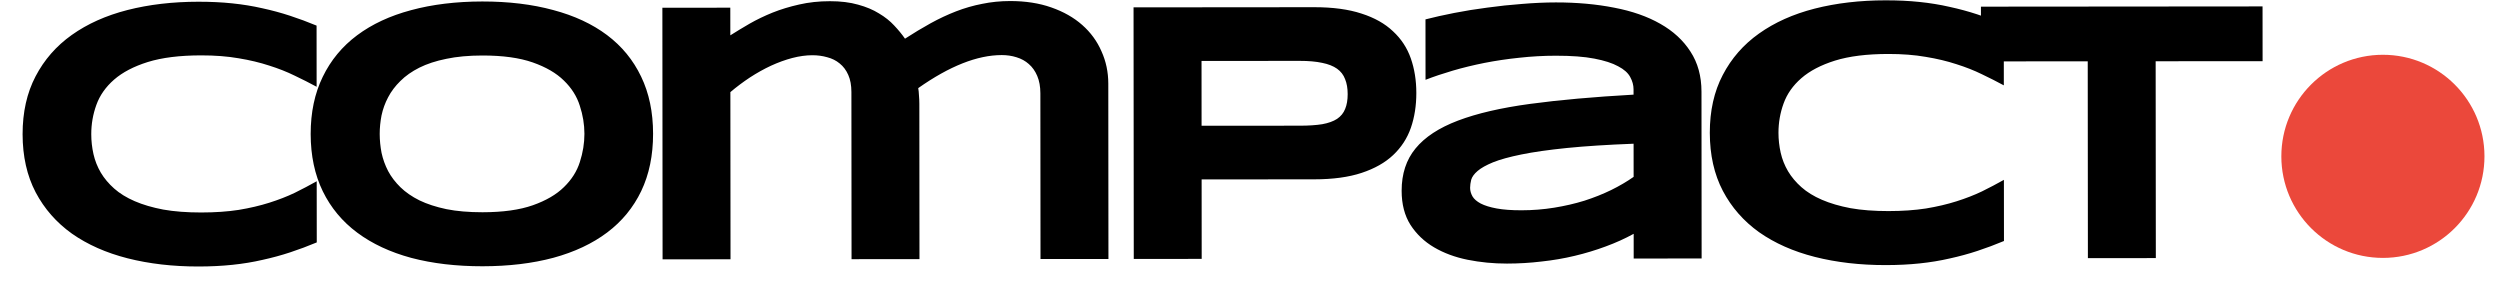 <svg width="160" height="18" viewBox="0 0 160 18" fill="none" xmlns="http://www.w3.org/2000/svg">
<path d="M20.273 15.514C19.71 15.749 19.144 15.961 18.574 16.149C18.004 16.337 17.414 16.497 16.805 16.631C16.195 16.772 15.551 16.878 14.871 16.949C14.2 17.019 13.477 17.055 12.703 17.056C11.063 17.057 9.551 16.883 8.168 16.532C6.793 16.182 5.605 15.655 4.604 14.953C3.611 14.243 2.837 13.361 2.281 12.307C1.726 11.245 1.448 10.007 1.446 8.593C1.445 7.178 1.722 5.944 2.275 4.889C2.829 3.826 3.602 2.942 4.593 2.238C5.593 1.527 6.78 0.994 8.155 0.642C9.537 0.289 11.049 0.112 12.689 0.111C13.463 0.11 14.185 0.144 14.857 0.214C15.537 0.284 16.182 0.389 16.791 0.529C17.401 0.661 17.991 0.821 18.561 1.008C19.132 1.195 19.698 1.405 20.261 1.639L20.264 5.553C19.819 5.312 19.35 5.074 18.857 4.84C18.365 4.598 17.822 4.384 17.228 4.197C16.634 4.002 15.982 3.846 15.27 3.729C14.559 3.605 13.759 3.543 12.868 3.544C11.501 3.545 10.364 3.687 9.458 3.969C8.56 4.251 7.842 4.626 7.303 5.095C6.764 5.565 6.386 6.104 6.167 6.714C5.949 7.315 5.84 7.94 5.841 8.589C5.841 9.019 5.888 9.444 5.983 9.866C6.077 10.28 6.233 10.675 6.452 11.049C6.671 11.416 6.957 11.756 7.309 12.068C7.66 12.38 8.098 12.649 8.622 12.876C9.145 13.102 9.755 13.281 10.45 13.413C11.154 13.538 11.962 13.599 12.876 13.599C13.767 13.598 14.568 13.543 15.278 13.433C15.989 13.315 16.642 13.162 17.235 12.974C17.829 12.786 18.372 12.575 18.864 12.34C19.355 12.097 19.824 11.851 20.269 11.6L20.273 15.514ZM41.797 8.559C41.798 9.942 41.546 11.165 41.039 12.227C40.532 13.283 39.806 14.166 38.861 14.878C37.916 15.589 36.768 16.13 35.417 16.498C34.074 16.858 32.562 17.039 30.883 17.041C29.203 17.042 27.683 16.864 26.323 16.505C24.972 16.139 23.819 15.601 22.865 14.891C21.911 14.181 21.176 13.299 20.66 12.245C20.143 11.182 19.884 9.96 19.883 8.577C19.882 7.194 20.139 5.975 20.654 4.92C21.168 3.857 21.902 2.97 22.855 2.258C23.807 1.547 24.959 1.01 26.31 0.65C27.669 0.282 29.189 0.097 30.868 0.095C32.548 0.094 34.06 0.276 35.404 0.642C36.756 1.001 37.905 1.535 38.851 2.245C39.797 2.955 40.524 3.841 41.032 4.903C41.541 5.958 41.796 7.176 41.797 8.559ZM37.403 8.563C37.402 7.961 37.304 7.363 37.108 6.77C36.92 6.168 36.58 5.63 36.087 5.154C35.603 4.677 34.938 4.291 34.094 3.995C33.25 3.699 32.176 3.551 30.871 3.552C29.996 3.553 29.227 3.624 28.563 3.765C27.899 3.899 27.325 4.087 26.841 4.329C26.357 4.572 25.951 4.857 25.623 5.186C25.295 5.506 25.033 5.854 24.838 6.229C24.643 6.597 24.503 6.984 24.417 7.39C24.34 7.788 24.301 8.183 24.301 8.574C24.302 8.972 24.341 9.374 24.419 9.78C24.506 10.187 24.647 10.577 24.842 10.952C25.038 11.319 25.3 11.662 25.628 11.983C25.957 12.303 26.363 12.584 26.848 12.825C27.332 13.059 27.907 13.246 28.571 13.386C29.235 13.519 30.005 13.584 30.88 13.584C32.184 13.583 33.258 13.433 34.102 13.136C34.945 12.838 35.609 12.451 36.093 11.974C36.585 11.497 36.924 10.961 37.111 10.367C37.306 9.766 37.403 9.164 37.403 8.563ZM46.739 0.492L46.741 2.262C47.123 2.019 47.537 1.769 47.982 1.511C48.435 1.253 48.923 1.018 49.447 0.806C49.977 0.595 50.544 0.423 51.145 0.289C51.755 0.148 52.411 0.077 53.114 0.077C53.801 0.076 54.403 0.15 54.919 0.298C55.434 0.438 55.88 0.625 56.255 0.859C56.638 1.086 56.962 1.343 57.228 1.632C57.494 1.913 57.725 2.194 57.92 2.475C58.475 2.115 59.022 1.787 59.56 1.489C60.099 1.192 60.642 0.938 61.189 0.726C61.735 0.515 62.294 0.354 62.864 0.245C63.434 0.127 64.028 0.068 64.645 0.067C65.629 0.066 66.508 0.202 67.282 0.475C68.064 0.748 68.724 1.122 69.263 1.599C69.803 2.075 70.214 2.637 70.495 3.285C70.785 3.925 70.93 4.613 70.931 5.347L70.94 16.574L66.592 16.577L66.584 5.972C66.583 5.542 66.516 5.171 66.383 4.859C66.25 4.546 66.07 4.293 65.844 4.098C65.625 3.902 65.363 3.758 65.058 3.665C64.761 3.571 64.445 3.524 64.109 3.525C62.546 3.526 60.766 4.231 58.767 5.639C58.79 5.771 58.806 5.928 58.814 6.107C58.83 6.287 58.838 6.467 58.838 6.646L58.846 16.584L54.499 16.587L54.49 5.888C54.489 5.459 54.423 5.095 54.29 4.799C54.157 4.494 53.973 4.248 53.738 4.061C53.511 3.873 53.246 3.741 52.941 3.663C52.644 3.577 52.328 3.535 51.992 3.535C51.586 3.535 51.156 3.594 50.703 3.712C50.258 3.829 49.805 3.994 49.344 4.205C48.891 4.416 48.442 4.667 47.997 4.956C47.559 5.246 47.142 5.558 46.744 5.895L46.753 16.594L42.405 16.598L42.392 0.496L46.739 0.492ZM90.645 5.952C90.646 6.757 90.53 7.499 90.296 8.179C90.062 8.851 89.683 9.433 89.16 9.926C88.645 10.411 87.974 10.79 87.146 11.064C86.318 11.338 85.31 11.476 84.123 11.477L76.904 11.483L76.908 16.569L72.561 16.572L72.547 0.471L84.114 0.461C85.301 0.46 86.309 0.596 87.137 0.869C87.966 1.134 88.638 1.512 89.154 2.004C89.678 2.488 90.057 3.066 90.292 3.737C90.527 4.409 90.645 5.147 90.645 5.952ZM86.251 6.026C86.251 5.651 86.196 5.331 86.086 5.065C85.984 4.792 85.812 4.569 85.57 4.397C85.328 4.226 85.011 4.101 84.62 4.023C84.23 3.938 83.749 3.895 83.179 3.896L76.898 3.901L76.901 8.049L83.182 8.044C83.753 8.044 84.233 8.012 84.624 7.949C85.014 7.878 85.331 7.765 85.573 7.608C85.815 7.444 85.986 7.233 86.088 6.975C86.197 6.717 86.251 6.401 86.251 6.026ZM104.556 16.546L104.555 14.964C104 15.269 103.403 15.539 102.762 15.774C102.13 16.009 101.47 16.209 100.782 16.373C100.095 16.538 99.384 16.659 98.65 16.738C97.923 16.825 97.189 16.868 96.447 16.869C95.58 16.87 94.74 16.788 93.927 16.625C93.122 16.462 92.407 16.197 91.782 15.83C91.157 15.463 90.652 14.983 90.269 14.39C89.894 13.796 89.705 13.07 89.705 12.21C89.704 11.124 90 10.222 90.593 9.503C91.186 8.776 92.092 8.181 93.31 7.719C94.529 7.257 96.067 6.9 97.927 6.649C99.794 6.397 102.001 6.2 104.547 6.057L104.547 5.718C104.547 5.452 104.476 5.19 104.335 4.933C104.195 4.667 103.937 4.437 103.561 4.242C103.194 4.039 102.686 3.875 102.038 3.751C101.397 3.626 100.576 3.565 99.576 3.566C98.787 3.566 98.006 3.61 97.233 3.696C96.467 3.775 95.725 3.885 95.007 4.026C94.296 4.168 93.62 4.332 92.98 4.52C92.339 4.708 91.757 4.904 91.234 5.108L91.231 1.24C91.778 1.099 92.391 0.962 93.07 0.829C93.75 0.695 94.457 0.581 95.191 0.487C95.925 0.385 96.668 0.306 97.417 0.251C98.167 0.188 98.886 0.156 99.574 0.155C100.925 0.154 102.171 0.266 103.312 0.492C104.453 0.71 105.434 1.053 106.254 1.521C107.083 1.989 107.728 2.582 108.189 3.301C108.659 4.019 108.894 4.874 108.895 5.866L108.904 16.542L104.556 16.546ZM104.55 9.198C102.878 9.262 101.456 9.353 100.284 9.471C99.121 9.589 98.152 9.727 97.379 9.884C96.605 10.041 95.996 10.209 95.551 10.389C95.114 10.569 94.785 10.753 94.567 10.941C94.348 11.128 94.212 11.316 94.157 11.504C94.111 11.691 94.087 11.863 94.087 12.019C94.088 12.207 94.138 12.39 94.24 12.57C94.342 12.742 94.518 12.894 94.768 13.027C95.026 13.159 95.366 13.264 95.788 13.342C96.21 13.42 96.741 13.459 97.382 13.458C98.093 13.457 98.788 13.402 99.467 13.292C100.147 13.182 100.791 13.033 101.401 12.845C102.01 12.649 102.58 12.422 103.111 12.164C103.65 11.898 104.13 11.616 104.552 11.319L104.55 9.198ZM128.254 15.424C127.691 15.659 127.125 15.871 126.555 16.059C125.985 16.247 125.395 16.407 124.786 16.541C124.177 16.682 123.532 16.788 122.853 16.859C122.181 16.93 121.458 16.965 120.685 16.966C119.044 16.967 117.532 16.793 116.149 16.442C114.774 16.092 113.586 15.566 112.585 14.863C111.592 14.153 110.818 13.271 110.263 12.217C109.707 11.155 109.429 9.917 109.428 8.503C109.426 7.089 109.703 5.854 110.257 4.799C110.81 3.736 111.583 2.852 112.575 2.148C113.574 1.437 114.761 0.904 116.136 0.552C117.518 0.199 119.03 0.022 120.671 0.021C121.444 0.02 122.167 0.054 122.839 0.124C123.518 0.194 124.163 0.299 124.772 0.439C125.382 0.571 125.972 0.731 126.542 0.918C127.113 1.105 127.679 1.316 128.242 1.549L128.245 5.463C127.8 5.222 127.331 4.984 126.839 4.75C126.346 4.508 125.803 4.294 125.209 4.107C124.615 3.912 123.963 3.756 123.252 3.64C122.541 3.515 121.74 3.453 120.849 3.454C119.482 3.455 118.345 3.597 117.439 3.879C116.541 4.161 115.823 4.536 115.284 5.006C114.745 5.475 114.367 6.014 114.149 6.624C113.93 7.225 113.822 7.851 113.822 8.499C113.822 8.929 113.87 9.354 113.964 9.776C114.058 10.19 114.214 10.585 114.434 10.959C114.653 11.326 114.938 11.666 115.29 11.978C115.642 12.29 116.079 12.56 116.603 12.786C117.127 13.012 117.736 13.191 118.432 13.323C119.135 13.448 119.943 13.509 120.858 13.509C121.748 13.508 122.549 13.453 123.26 13.343C123.971 13.225 124.623 13.072 125.216 12.884C125.81 12.696 126.353 12.485 126.845 12.25C127.337 12.007 127.805 11.761 128.25 11.51L128.254 15.424ZM137.962 3.92L137.973 16.518L133.625 16.521L133.615 3.924L126.783 3.93L126.78 0.426L144.803 0.411L144.806 3.915L137.962 3.92Z" fill="black"></path>
<circle cx="152.506" cy="10.006" r="6.5" transform="rotate(-0.048 152.506 10.006)" fill="#EB483B"></circle>
</svg>
